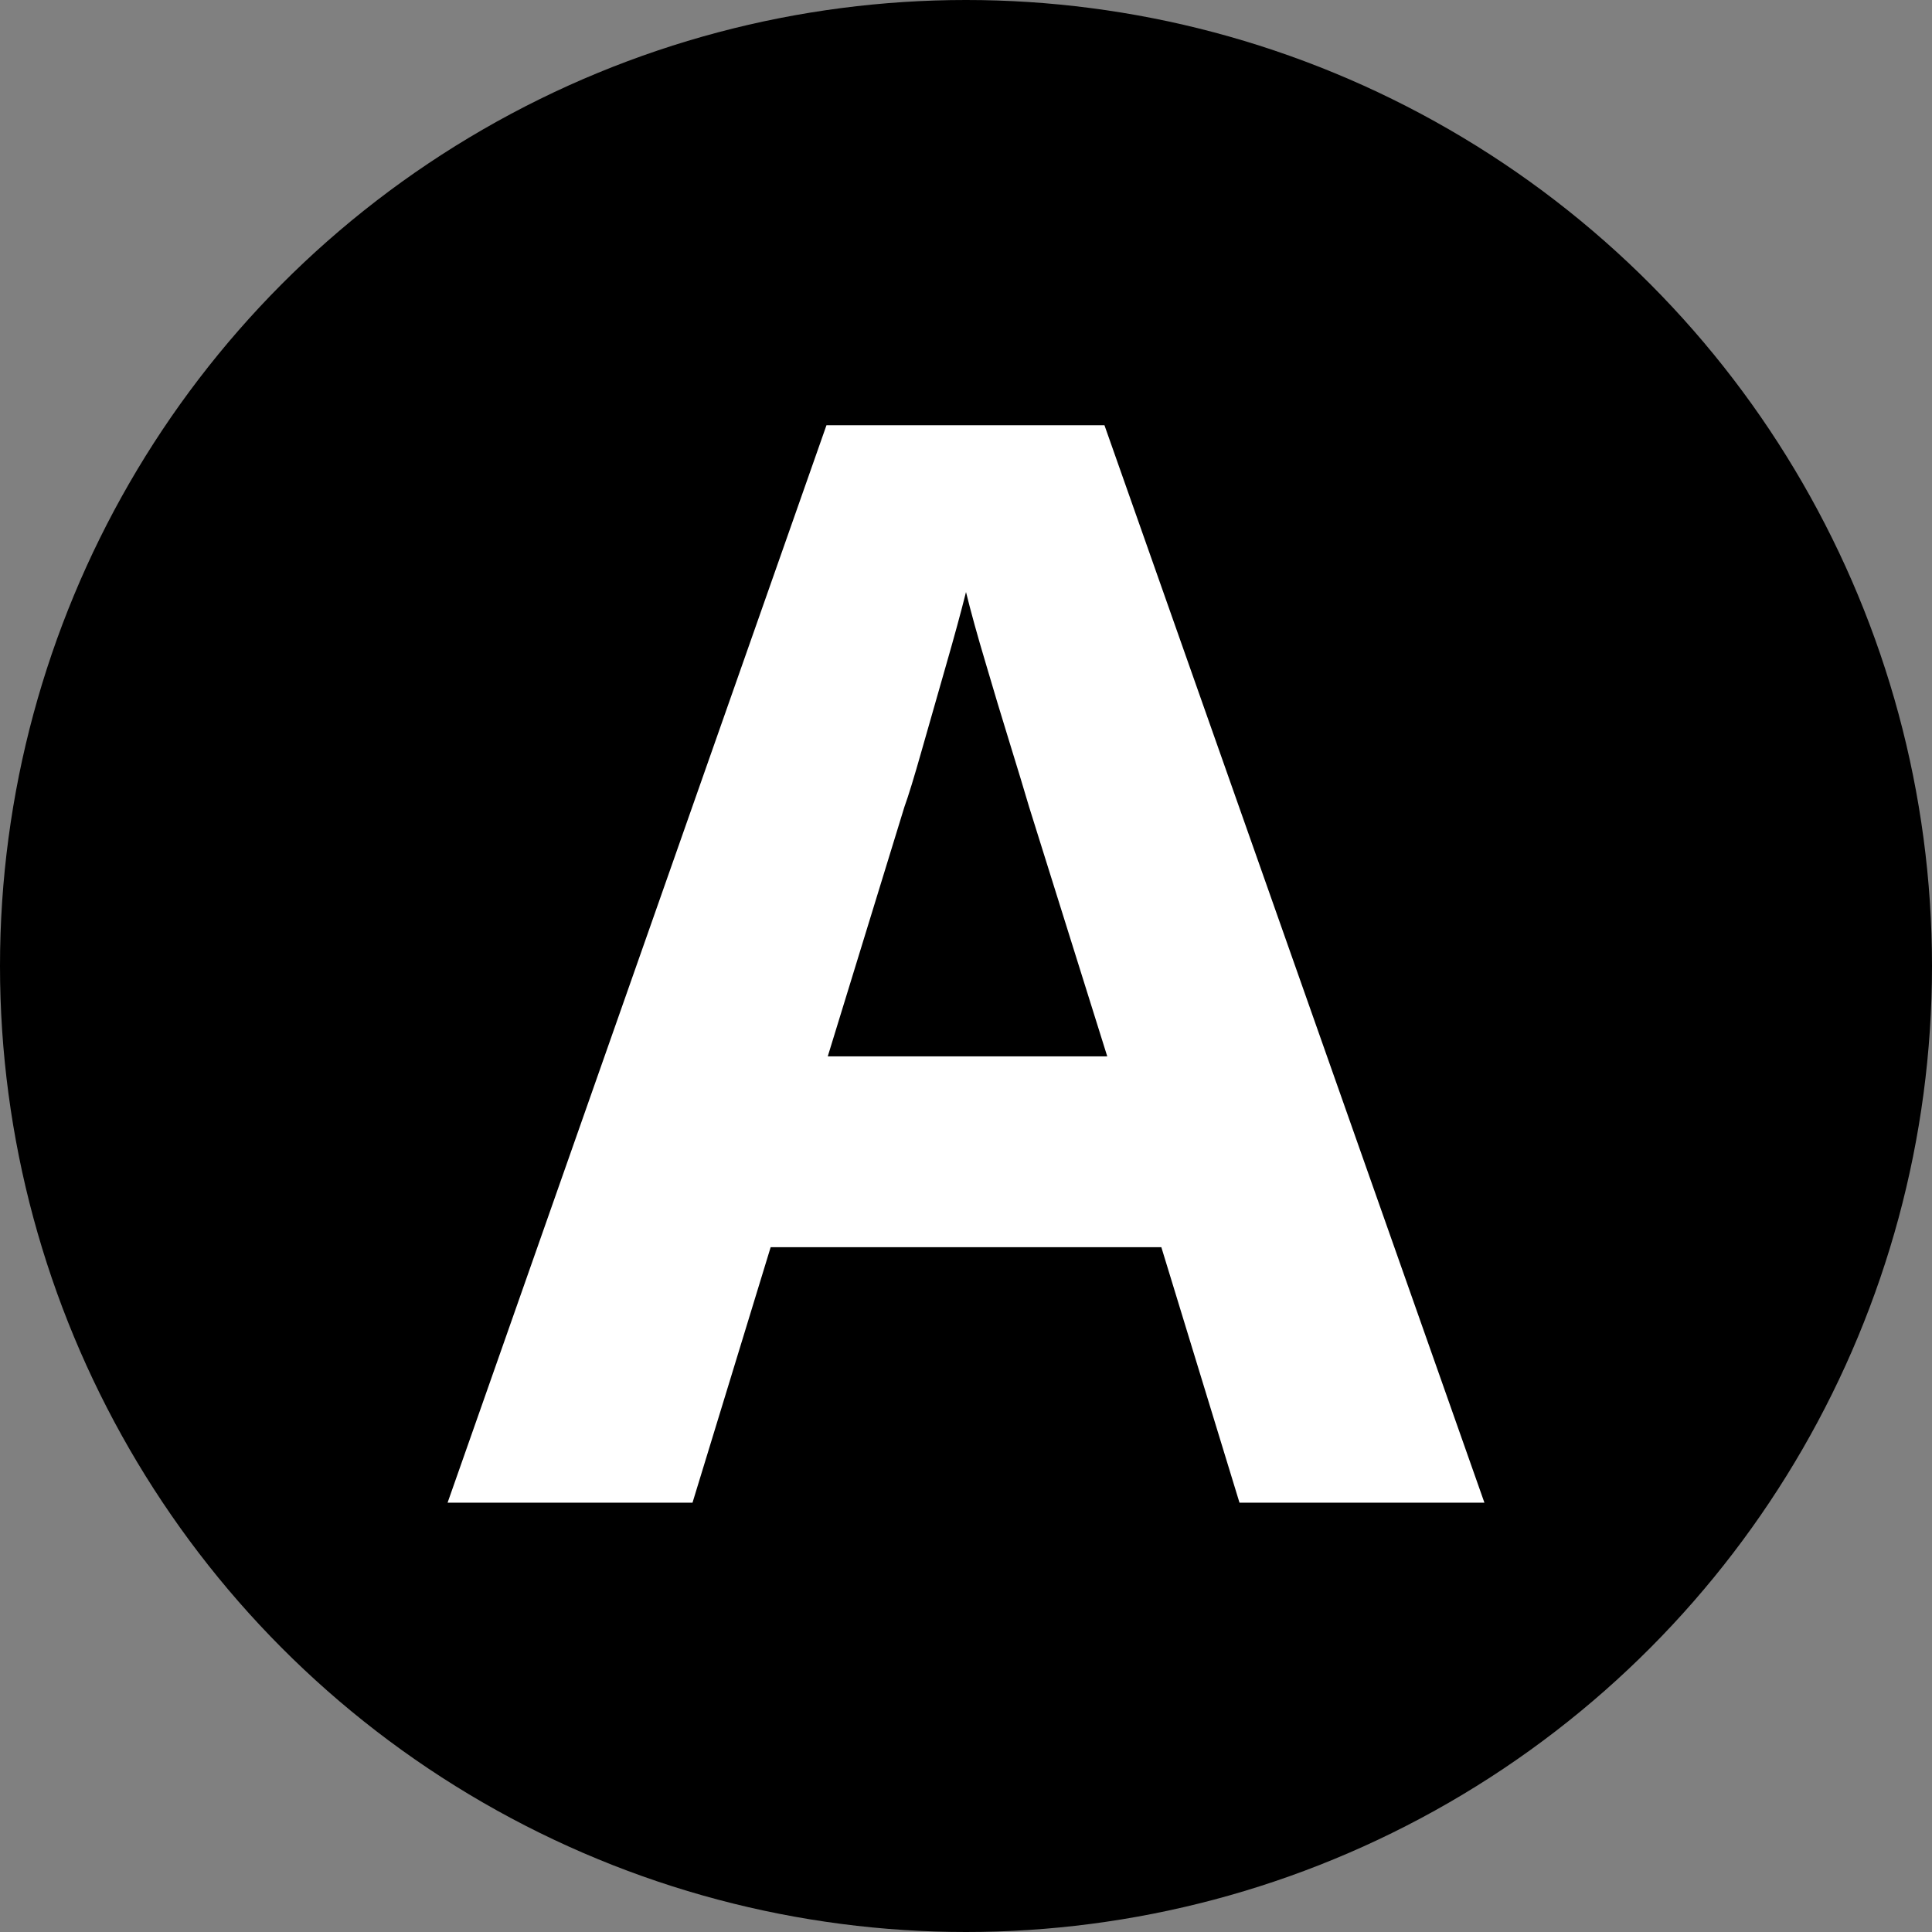 <svg xmlns="http://www.w3.org/2000/svg" width="18" height="18" viewBox="0 0 18 18"><rect x="0" y="0" width="18" height="18" fill="#808080" stroke="none"/><g transform="translate(-140 -1202)"><circle cx="9" cy="9" r="9" transform="translate(140 1202)"/><path d="M2.548,0,1.82-2.38H-1.82L-2.548,0H-4.83L-1.3-10.038h2.59L4.83,0ZM1.316-4.158.588-6.482q-.07-.238-.182-.6T.182-7.826Q.07-8.2,0-8.484q-.07.28-.189.693t-.224.784q-.105.371-.161.525l-.714,2.324Z" transform="translate(149 1216)" fill="#fff"/></g></svg>